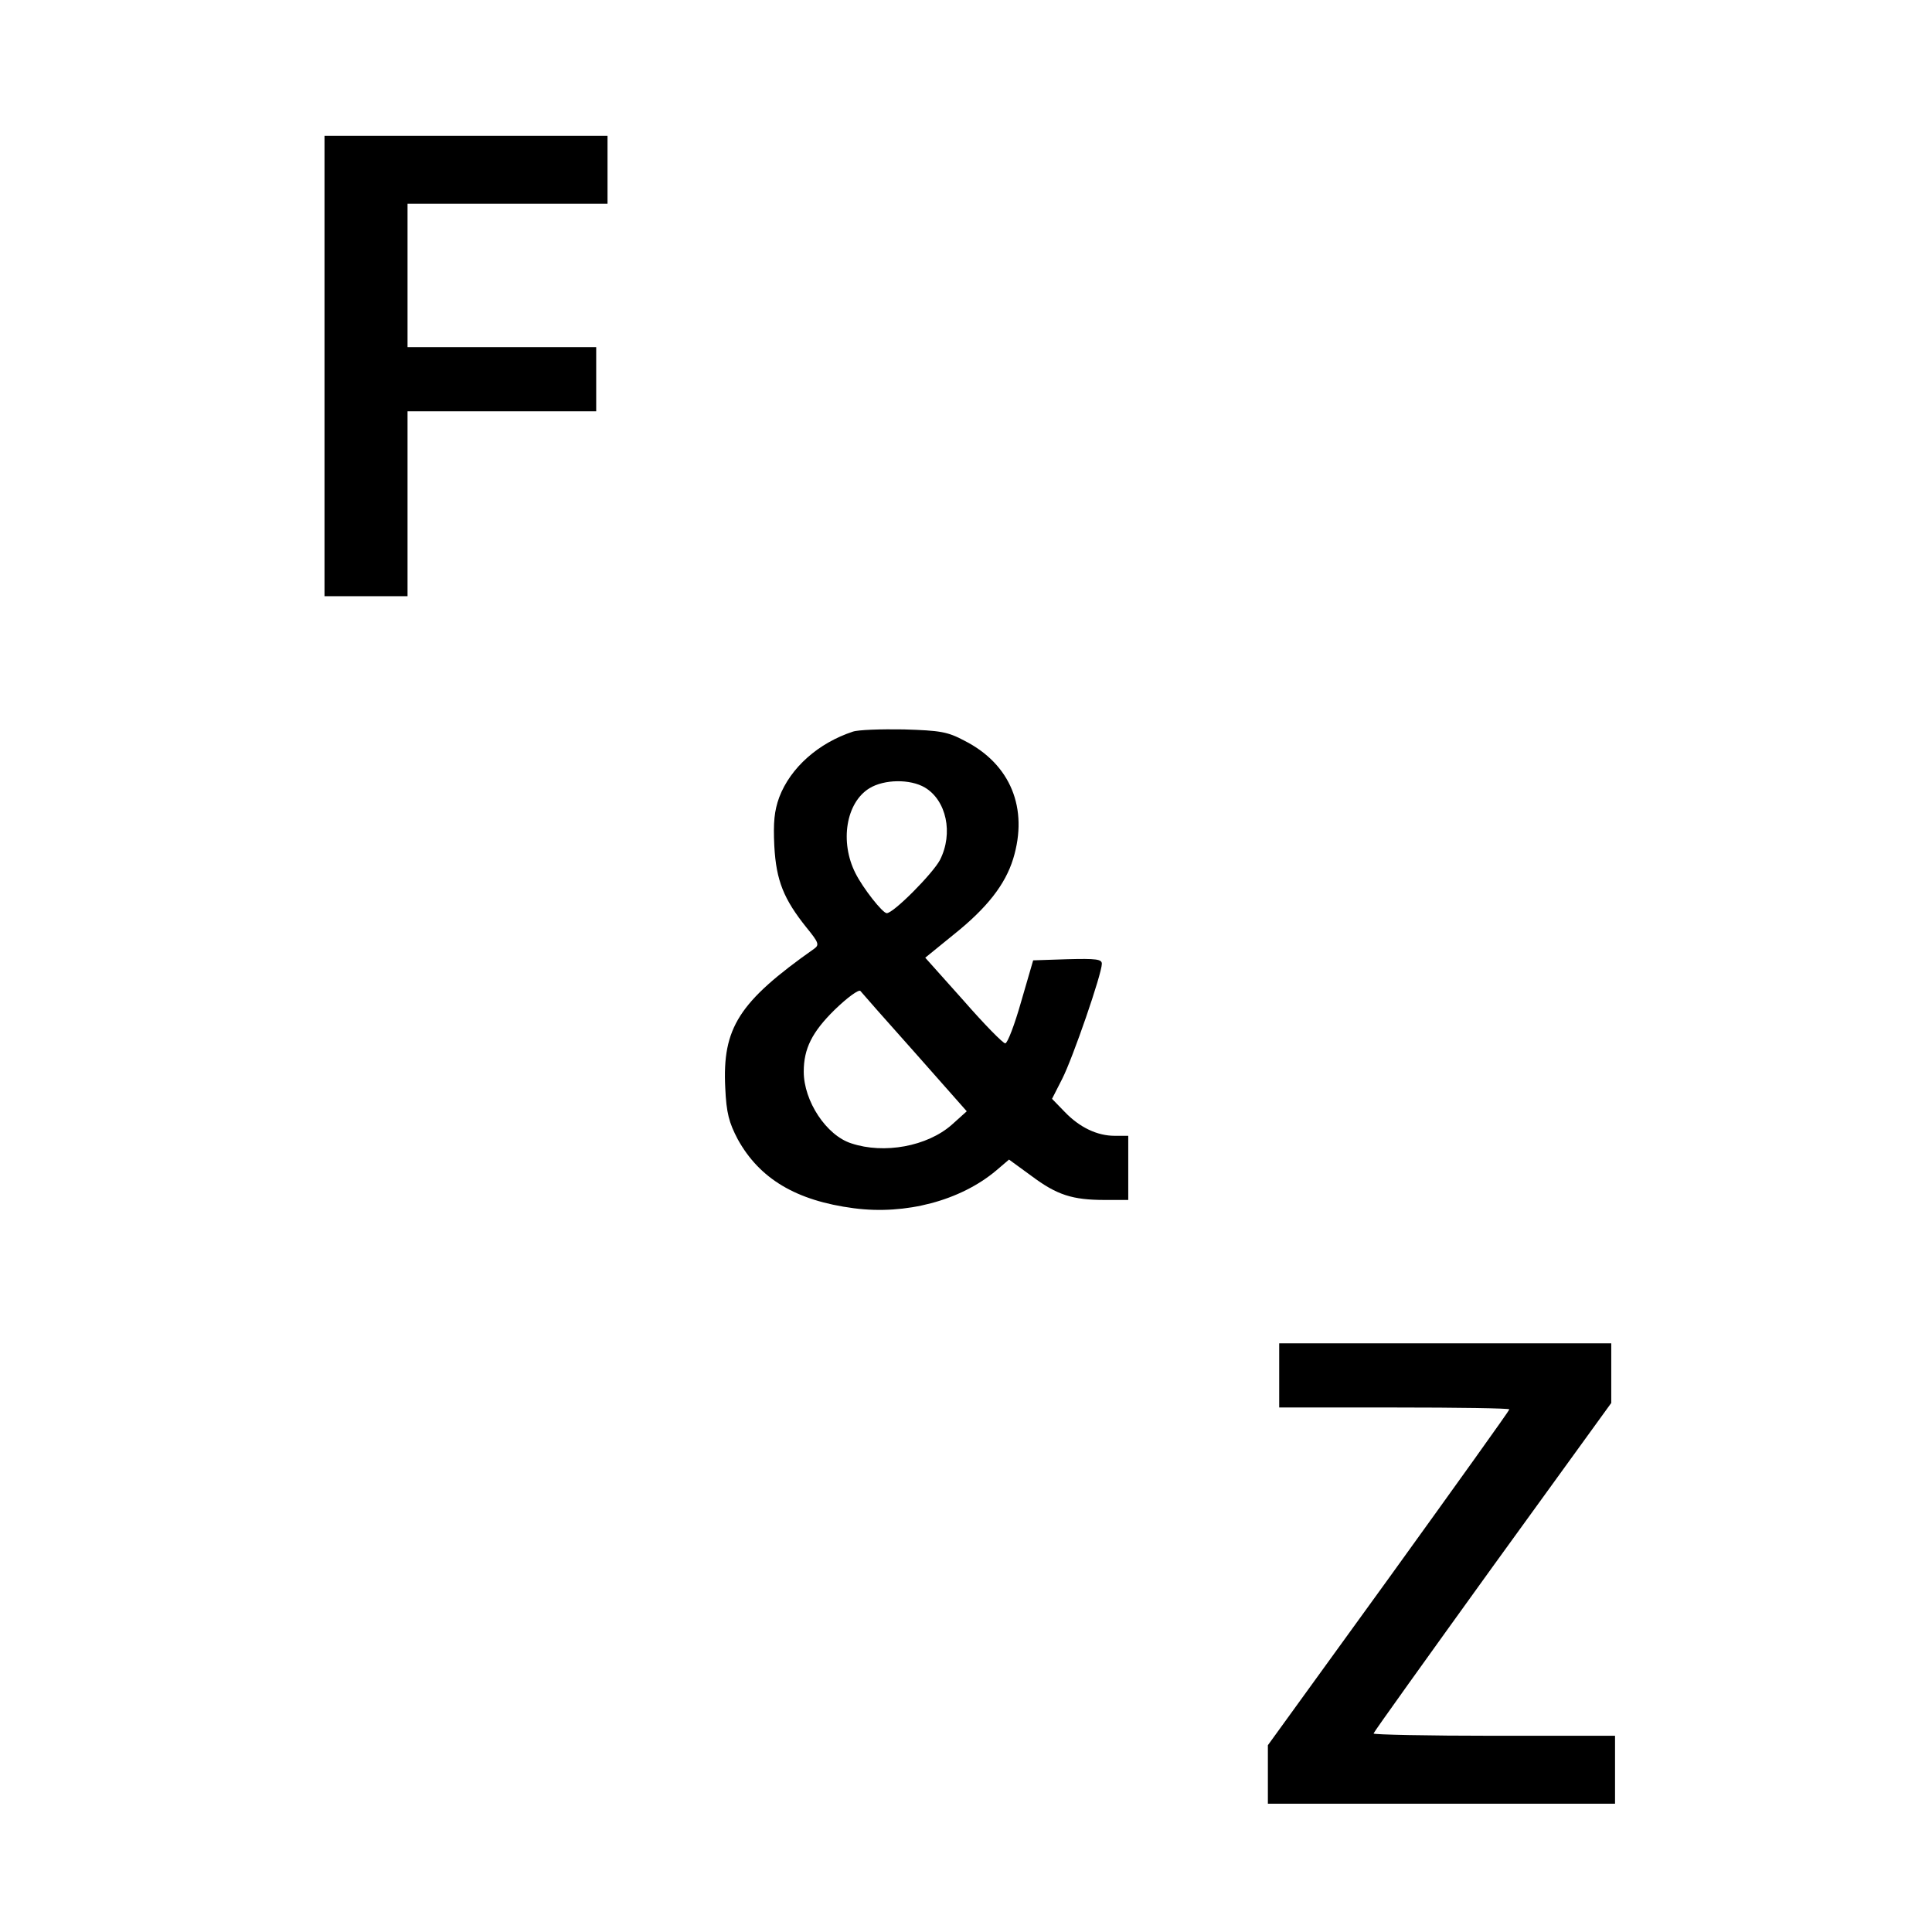<?xml version="1.0" standalone="no"?>
<!DOCTYPE svg PUBLIC "-//W3C//DTD SVG 20010904//EN"
 "http://www.w3.org/TR/2001/REC-SVG-20010904/DTD/svg10.dtd">
<svg version="1.0" xmlns="http://www.w3.org/2000/svg"
 width="512pt" height="512pt" viewBox="0 0 512 512"
 preserveAspectRatio="xMidYMid meet">
<g transform="translate(0,512) scale(0.1,-0.1)"
fill="#000000" stroke="none">
<path d="M860 4150 l0 -610 110 0 110 0 0 245 0 245 250 0 250 0 0 85 0 85
-250 0 -250 0 0 190 0 190 265 0 265 0 0 90 0 90 -375 0 -375 0 0 -610z"/>
<path d="M2260 3181 c-91 -30 -165 -95 -195 -174 -13 -36 -16 -66 -13 -129 5
-92 25 -141 86 -217 31 -38 34 -45 20 -55 -200 -141 -244 -210 -236 -369 3
-67 10 -92 33 -136 58 -105 155 -163 308 -183 137 -18 282 20 377 100 l34 29
59 -43 c68 -51 109 -64 195 -64 l62 0 0 85 0 85 -36 0 c-46 0 -93 22 -133 64
l-33 34 27 53 c28 55 105 278 105 305 0 12 -15 14 -91 12 l-91 -3 -32 -110
c-17 -60 -36 -110 -42 -110 -6 0 -56 51 -111 114 l-101 113 75 61 c89 71 137
133 158 201 41 134 -7 251 -129 313 -45 24 -64 27 -161 30 -60 1 -121 -1 -135
-6z m191 -148 c57 -34 76 -121 40 -192 -19 -36 -123 -141 -141 -141 -11 0 -63
66 -83 106 -42 83 -25 187 37 225 39 24 108 25 147 2z m-26 -703 l137 -155
-40 -36 c-65 -57 -179 -78 -266 -49 -66 21 -126 112 -126 190 0 61 22 105 82
164 33 32 63 54 68 50 4 -5 69 -79 145 -164z"/>
<path d="M3390 1475 l0 -85 305 0 c168 0 305 -2 305 -5 0 -3 -144 -204 -320
-448 l-320 -442 0 -77 0 -78 460 0 460 0 0 90 0 90 -320 0 c-176 0 -320 3
-320 6 0 3 142 201 315 441 l315 435 0 79 0 79 -440 0 -440 0 0 -85z"/>
</g>
</svg>
